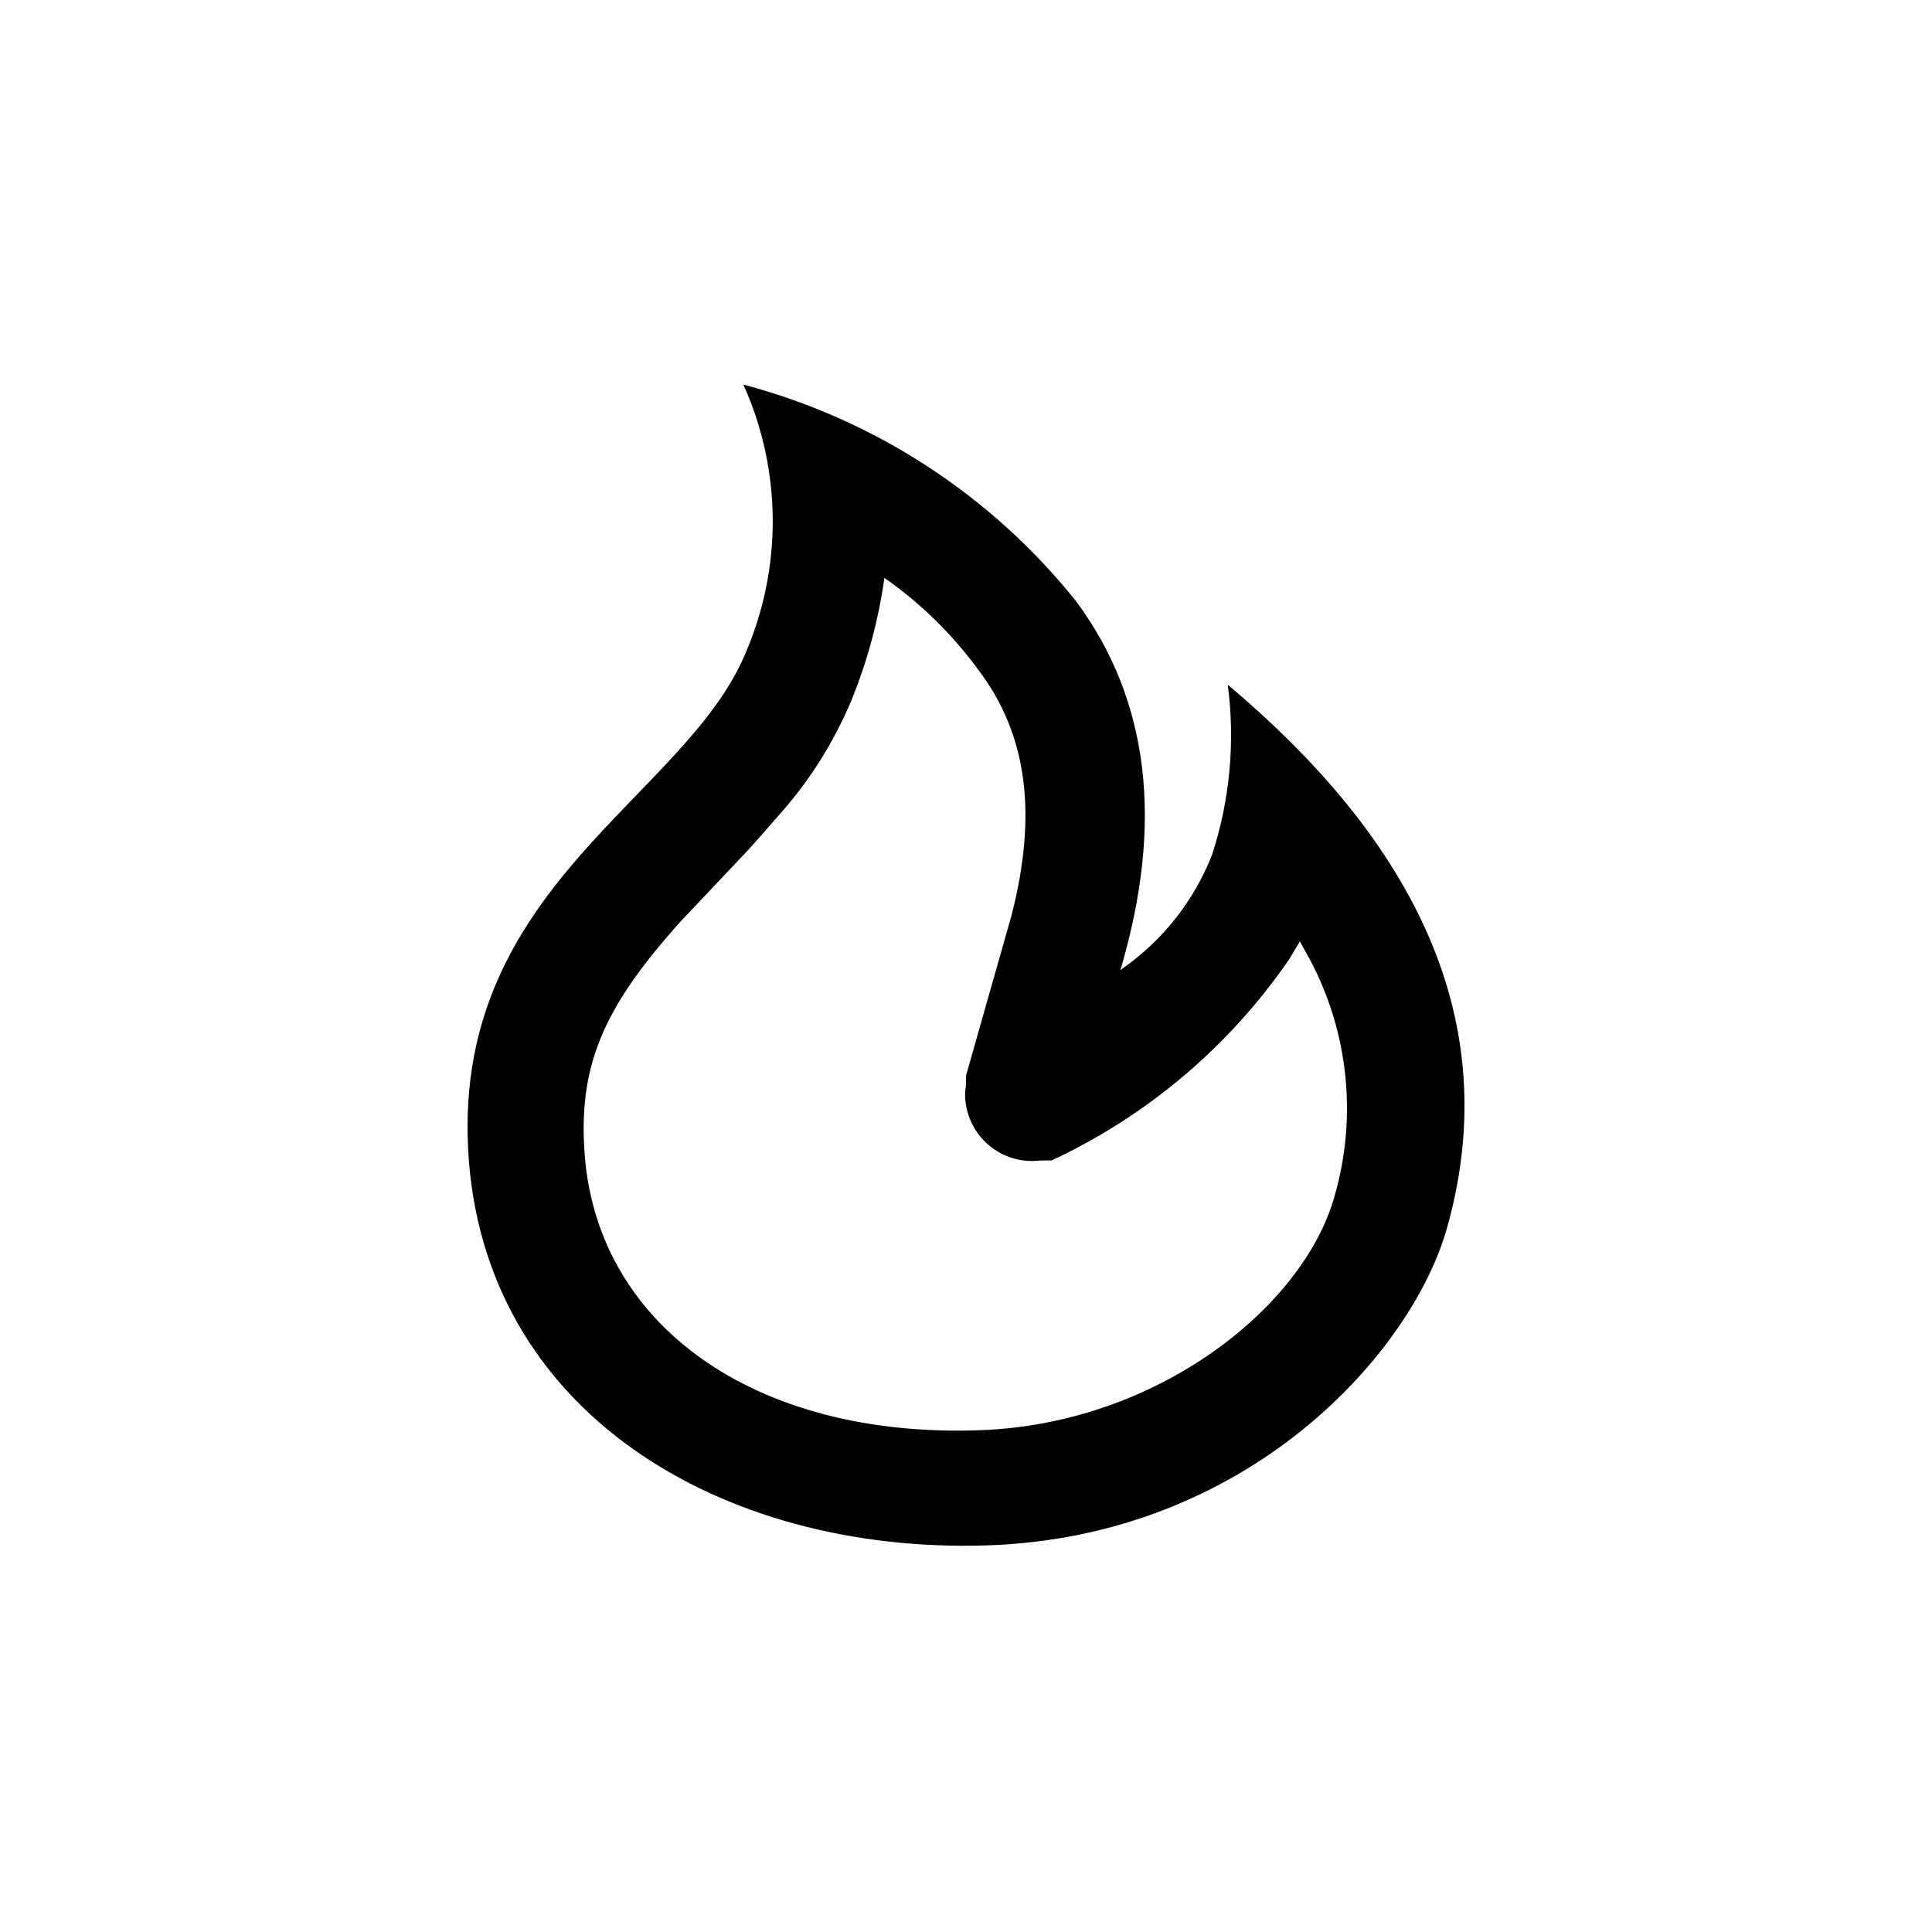 <?xml version="1.0" encoding="UTF-8"?>
<!-- The Best Svg Icon site in the world: iconSvg.co, Visit us! https://iconsvg.co -->
<svg fill="#000000" width="800px" height="800px" version="1.1" viewBox="144 144 512 512" xmlns="http://www.w3.org/2000/svg">
 <path d="m341.01 245.92c34.777 9.199 65.684 29.324 88.164 57.41 19.383 26.172 23.301 58.742 11.754 97.719h0.004c10.941-7.492 19.387-18.094 24.246-30.438 4.758-14.539 6.191-29.965 4.199-45.133 53.25 44.715 72.598 92.75 58.043 144.11-9.238 32.746-52.48 81.867-122.28 83.969-69.797 2.098-133.41-35.16-137.08-104.96-3.672-69.797 57.52-93.203 73.473-131.41h-0.004c9.852-22.773 9.66-48.641-0.523-71.266zm37.367 51.219h-0.004c-1.562 11.207-4.523 22.172-8.816 32.645-4.547 10.805-10.82 20.805-18.578 29.598l-4.41 5.039-4.094 4.617-18.051 19.102c-19.734 21.938-26.871 37.156-25.609 59.828 2.414 46.918 45.027 77.25 104.96 75.047 47.129-1.68 85.648-32.746 93.836-61.82 6.129-21.039 3.793-43.637-6.508-62.977l-2.625-4.723-2.832 4.723h-0.004c-15.852 23.078-37.598 41.492-62.973 53.32h-2.941c-4.551 0.578-9.148-0.633-12.828-3.371-3.68-2.738-6.152-6.801-6.902-11.324-0.316-1.734-0.316-3.512 0-5.25v-2.519l10.496-36.945 1.574-5.562c7.031-27.395 3.883-48.07-8.5-64.656h-0.004c-6.961-9.598-15.473-17.969-25.191-24.77z"/>
</svg>